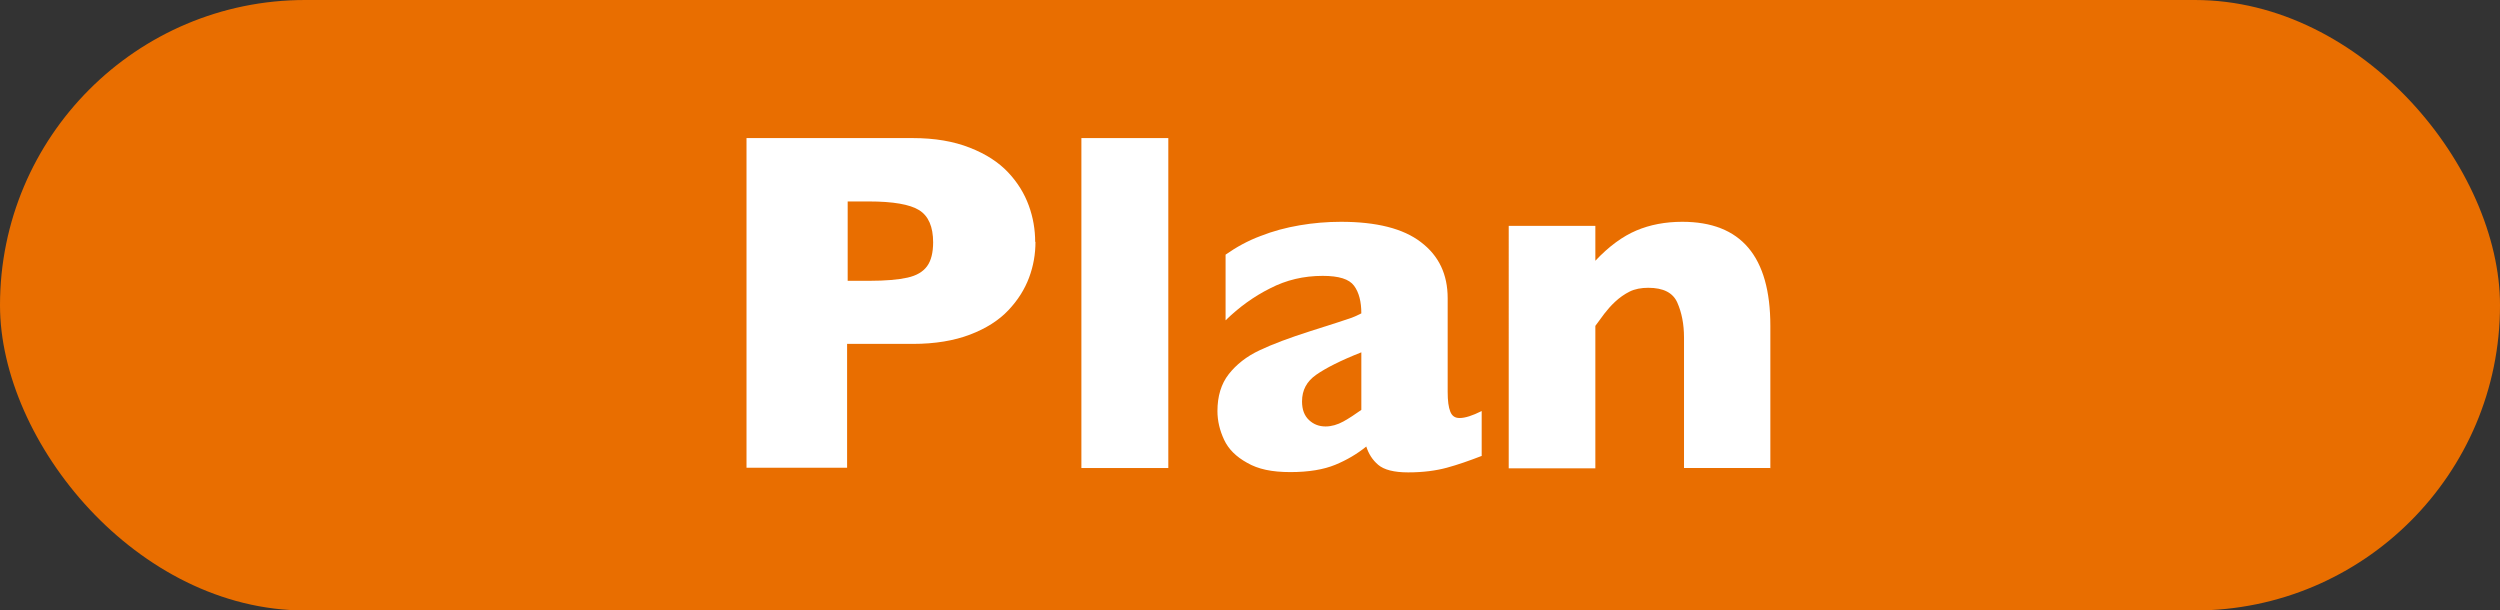 <?xml version="1.0" encoding="UTF-8"?>
<svg id="_レイヤー_2" data-name="レイヤー_2" xmlns="http://www.w3.org/2000/svg" width="86" height="21" viewBox="0 0 86 21">
  <rect x="0" y="0" width="86" height="21" fill="#333333" stroke="none"/>
  <defs>
    <style>
      .cls-1 {
        fill: #e96e00;
      }

      .cls-2 {
        fill: #fff;
      }
    </style>
  </defs>
  <g id="_文字" data-name="文字">
    <g>
      <rect class="cls-1" x="0" y="0" width="86" height="21" rx="10.5" ry="10.5"/>
      <g>
        <path class="cls-2" d="M35.62,8.32c0,.42-.07.83-.22,1.23s-.38.77-.71,1.12c-.33.35-.77.63-1.32.84s-1.21.32-1.96.32h-2.27v4.26h-3.46V4.75h5.72c.75,0,1.4.11,1.96.33s.99.5,1.32.85c.33.35.56.73.71,1.14s.22.83.22,1.25ZM32.1,8.34c0-.54-.16-.91-.48-1.11s-.9-.3-1.73-.3h-.73v2.73h.74c.57,0,1.01-.04,1.32-.11.31-.07.53-.2.67-.39.14-.19.21-.47.21-.83Z"/>
        <path class="cls-2" d="M40.19,16.1h-2.99V4.75h2.99v11.34Z"/>
        <path class="cls-2" d="M50.98,15.68c-.44.17-.84.31-1.21.41-.37.1-.81.16-1.33.16-.49,0-.83-.09-1.03-.26s-.33-.38-.41-.63c-.32.26-.68.47-1.07.63s-.9.25-1.54.25-1.11-.1-1.49-.32c-.38-.21-.64-.47-.79-.79-.15-.32-.23-.65-.23-.99,0-.51.13-.94.39-1.27s.61-.61,1.06-.82c.44-.21,1.03-.43,1.75-.66.41-.13.73-.23.94-.3.21-.07.37-.12.48-.16.1-.04.22-.09.33-.15,0-.4-.08-.72-.25-.95-.17-.23-.52-.34-1.08-.34-.65,0-1.25.14-1.81.43-.56.28-1.07.65-1.53,1.1v-2.26c.37-.26.77-.48,1.2-.64.43-.17.88-.29,1.35-.37.47-.08.94-.12,1.42-.12,1.22,0,2.14.23,2.75.7.62.47.92,1.11.92,1.93v3.22c0,.31.03.53.09.68.06.15.16.22.32.22.19,0,.44-.08.76-.24v1.55ZM46.83,14.09v-1.97c-.71.28-1.22.54-1.55.77s-.49.53-.49.92c0,.28.08.49.24.64.16.15.35.22.57.22.2,0,.41-.06.61-.17.2-.11.41-.25.62-.4Z"/>
        <path class="cls-2" d="M60.91,16.1h-2.98v-4.49c0-.46-.08-.86-.23-1.2-.15-.34-.48-.51-1-.51-.24,0-.46.04-.64.13s-.35.21-.5.35c-.15.14-.27.28-.37.41-.1.13-.2.27-.31.42v4.9h-2.98V7.77h2.98v1.2c.47-.5.94-.84,1.41-1.04.47-.2,1-.3,1.58-.3,2.02,0,3.03,1.19,3.03,3.58v4.9Z"/>
      </g>
    </g>
  </g>
</svg>